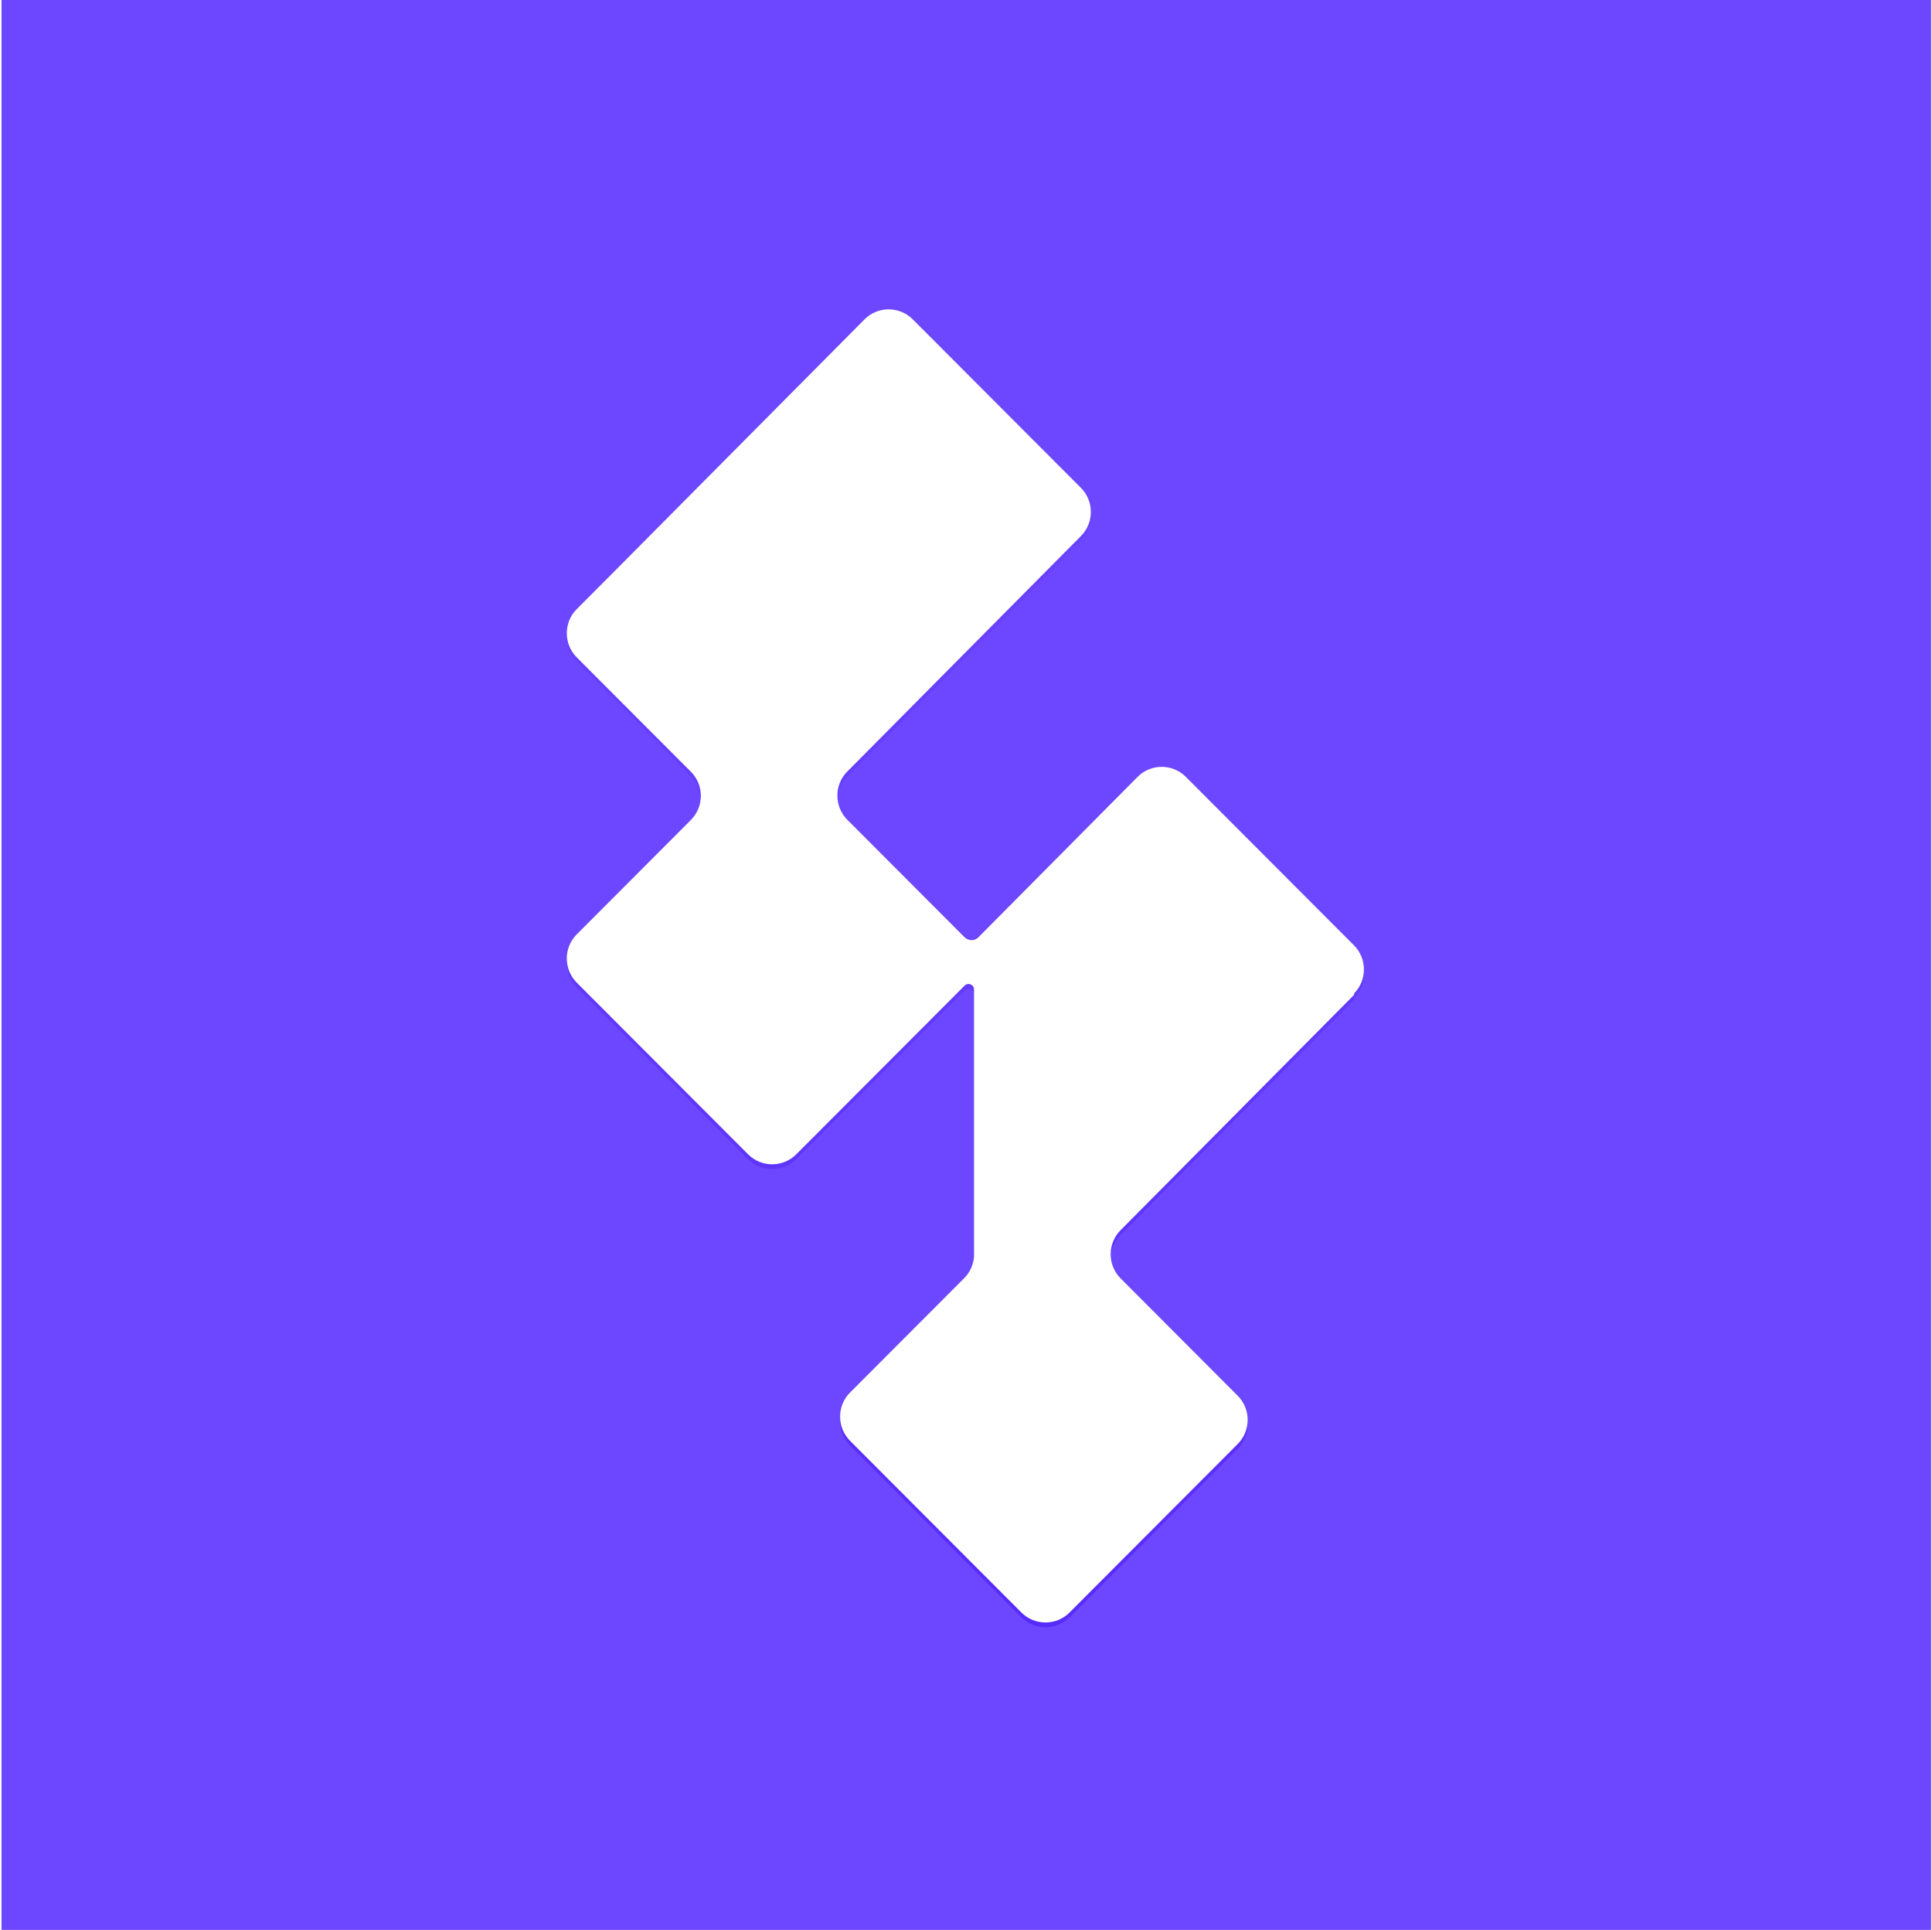 <svg width="801" height="800" viewBox="0 0 801 800" fill="none" xmlns="http://www.w3.org/2000/svg">
<rect x="0.634" width="800" height="800" fill="#6D47FF"/>
<g filter="url(#filter0_f_11_95)">
<path d="M561.363 413.856C566.844 408.365 566.844 399.37 561.363 393.879L491.619 324.004C486.138 318.513 477.16 318.513 471.679 324.004L405.621 390.565C404.014 392.174 401.463 392.08 399.856 390.47L351.281 341.804C345.8 336.313 345.8 327.318 351.281 321.827L448.148 224.211C453.629 218.719 453.629 209.725 448.148 204.233L378.404 134.359C372.923 128.867 363.945 128.867 358.463 134.359L251.58 242.011L239.105 254.509C233.624 260 233.624 268.995 239.105 274.486L286.451 321.921C291.933 327.413 291.933 336.407 286.451 341.899L239.105 389.334C233.624 394.826 233.624 403.82 239.105 409.312L251.58 421.81L310.172 480.512C315.653 486.003 324.631 486.003 330.112 480.512L399.856 410.637C401.274 409.122 403.825 410.069 403.825 412.152V520.846C403.825 521.508 403.825 522.171 403.825 522.739V523.023C403.542 526.242 402.219 529.367 399.762 531.829L352.415 579.264C346.934 584.755 346.934 593.75 352.415 599.241L364.89 611.739L423.482 670.441C428.963 675.933 437.941 675.933 443.422 670.441L513.166 600.567C518.647 595.075 518.647 586.081 513.166 580.589L464.591 531.923C459.11 526.432 459.11 517.437 464.591 511.946L561.458 414.33L561.363 413.856Z" fill="url(#paint0_linear_11_95)" fill-opacity="0.8"/>
</g>
<path d="M561.363 411.856C566.844 406.365 566.844 397.37 561.363 391.879L491.619 322.004C486.138 316.513 477.16 316.513 471.679 322.004L405.621 388.565C404.014 390.174 401.463 390.08 399.856 388.47L351.281 339.804C345.8 334.313 345.8 325.318 351.281 319.827L448.148 222.211C453.629 216.719 453.629 207.725 448.148 202.233L378.404 132.359C372.923 126.867 363.945 126.867 358.463 132.359L251.58 240.011L239.105 252.509C233.624 258 233.624 266.995 239.105 272.486L286.451 319.921C291.933 325.413 291.933 334.407 286.451 339.899L239.105 387.334C233.624 392.826 233.624 401.82 239.105 407.312L251.58 419.81L310.172 478.512C315.653 484.003 324.631 484.003 330.112 478.512L399.856 408.637C401.274 407.122 403.825 408.069 403.825 410.152V518.846C403.825 519.508 403.825 520.171 403.825 520.739V521.023C403.542 524.243 402.219 527.367 399.762 529.829L352.415 577.264C346.934 582.755 346.934 591.75 352.415 597.241L364.89 609.739L423.482 668.441C428.963 673.933 437.941 673.933 443.422 668.441L513.166 598.567C518.647 593.075 518.647 584.081 513.166 578.589L464.591 529.923C459.11 524.432 459.11 515.437 464.591 509.946L561.458 412.33L561.363 411.856Z" fill="white"/>
<defs>
<filter id="filter0_f_11_95" x="227.994" y="123.24" width="344.48" height="558.32" filterUnits="userSpaceOnUse" color-interpolation-filters="sRGB">
<feFlood flood-opacity="0" result="BackgroundImageFix"/>
<feBlend mode="normal" in="SourceGraphic" in2="BackgroundImageFix" result="shape"/>
<feGaussianBlur stdDeviation="3.5" result="effect1_foregroundBlur_11_95"/>
</filter>
<linearGradient id="paint0_linear_11_95" x1="400.234" y1="130.24" x2="400.234" y2="674.56" gradientUnits="userSpaceOnUse">
<stop stop-color="#6D47FF"/>
<stop offset="1" stop-color="#5125FA"/>
</linearGradient>
</defs>
</svg>
